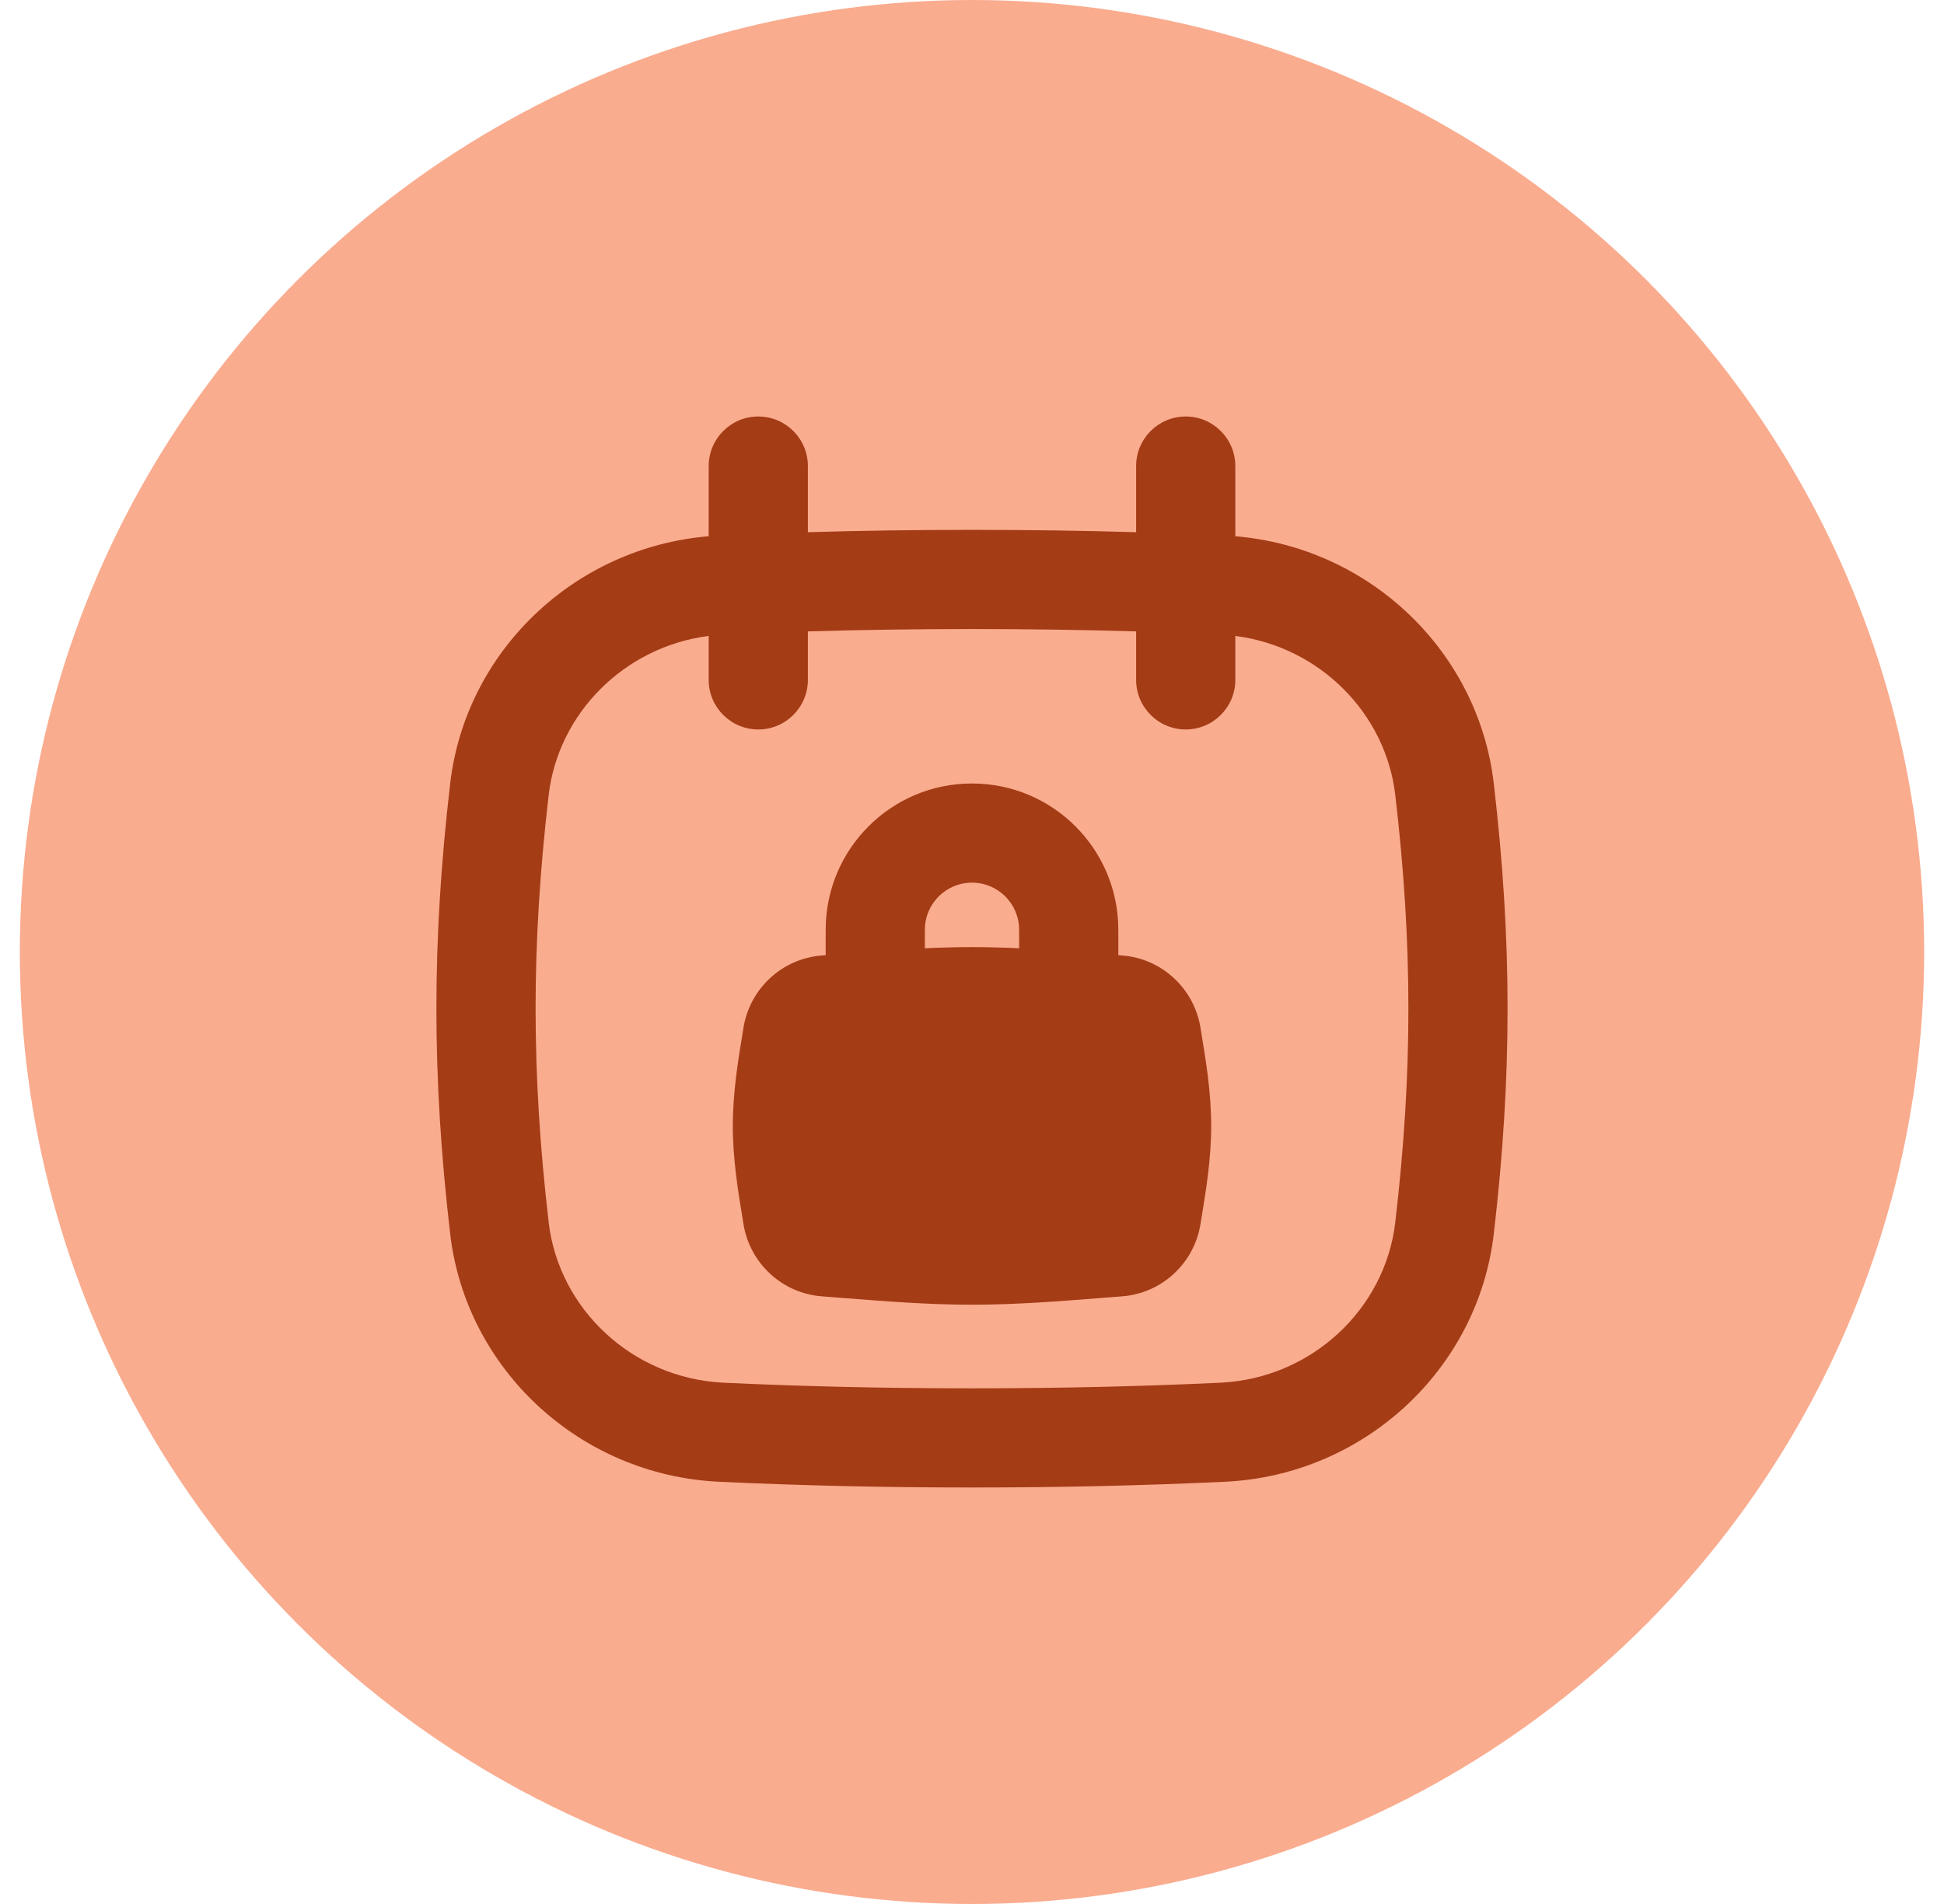 <svg width="49" height="48" viewBox="0 0 49 48" fill="none" xmlns="http://www.w3.org/2000/svg">
<circle cx="24.5" cy="24" r="24" fill="#FAAC8F"/>
<path fill-rule="evenodd" clip-rule="evenodd" d="M19.113 10.5C19.804 10.5 20.363 11.06 20.363 11.75V13.417C21.694 13.378 23.061 13.358 24.5 13.358C25.939 13.358 27.306 13.378 28.637 13.417V11.75C28.637 11.06 29.196 10.5 29.887 10.5C30.577 10.5 31.137 11.06 31.137 11.75V13.519C34.533 13.802 37.265 16.429 37.652 19.753C38.115 23.729 38.115 27.13 37.652 31.106C37.255 34.516 34.388 37.193 30.868 37.356C28.832 37.451 26.753 37.5 24.5 37.5C22.246 37.5 20.167 37.451 18.131 37.356C14.612 37.193 11.744 34.516 11.347 31.106C10.884 27.13 10.884 23.729 11.347 19.753C11.734 16.429 14.467 13.802 17.863 13.519V11.75C17.863 11.06 18.423 10.5 19.113 10.5ZM28.637 15.918V17.14C28.637 17.83 29.196 18.39 29.887 18.39C30.577 18.39 31.137 17.83 31.137 17.14V16.032C33.268 16.305 34.93 17.987 35.169 20.042C35.61 23.826 35.61 27.033 35.169 30.816C34.916 32.993 33.066 34.752 30.752 34.859C28.756 34.952 26.716 35 24.5 35C22.283 35 20.243 34.952 18.247 34.859C15.934 34.752 14.084 32.993 13.83 30.816C13.39 27.033 13.39 23.826 13.83 20.042C14.07 17.987 15.732 16.305 17.863 16.032V17.14C17.863 17.83 18.423 18.39 19.113 18.39C19.804 18.39 20.363 17.83 20.363 17.14V15.918C21.692 15.879 23.058 15.858 24.5 15.858C25.941 15.858 27.308 15.879 28.637 15.918ZM24.5 22.252C23.844 22.252 23.312 22.784 23.312 23.44V23.906C23.701 23.888 24.098 23.877 24.5 23.877C24.902 23.877 25.299 23.888 25.688 23.906V23.44C25.688 22.784 25.156 22.252 24.5 22.252ZM28.188 24.081V23.44C28.188 21.403 26.536 19.752 24.5 19.752C22.463 19.752 20.812 21.403 20.812 23.44V24.081L20.717 24.088C19.712 24.164 18.902 24.923 18.741 25.902L18.717 26.051C18.605 26.728 18.471 27.541 18.471 28.384C18.471 29.228 18.605 30.041 18.717 30.718L18.741 30.867C18.902 31.846 19.712 32.605 20.717 32.681C20.903 32.695 21.093 32.71 21.287 32.726L21.291 32.726L21.293 32.726L21.295 32.726C22.294 32.805 23.386 32.892 24.5 32.892C25.613 32.892 26.705 32.805 27.704 32.726C27.901 32.711 28.094 32.696 28.283 32.681C29.287 32.605 30.097 31.846 30.258 30.867L30.282 30.718C30.394 30.041 30.529 29.228 30.529 28.384C30.529 27.541 30.394 26.728 30.282 26.051L30.258 25.902C30.097 24.923 29.287 24.164 28.283 24.088L28.188 24.081Z" fill="#A43C15"/>
</svg>
